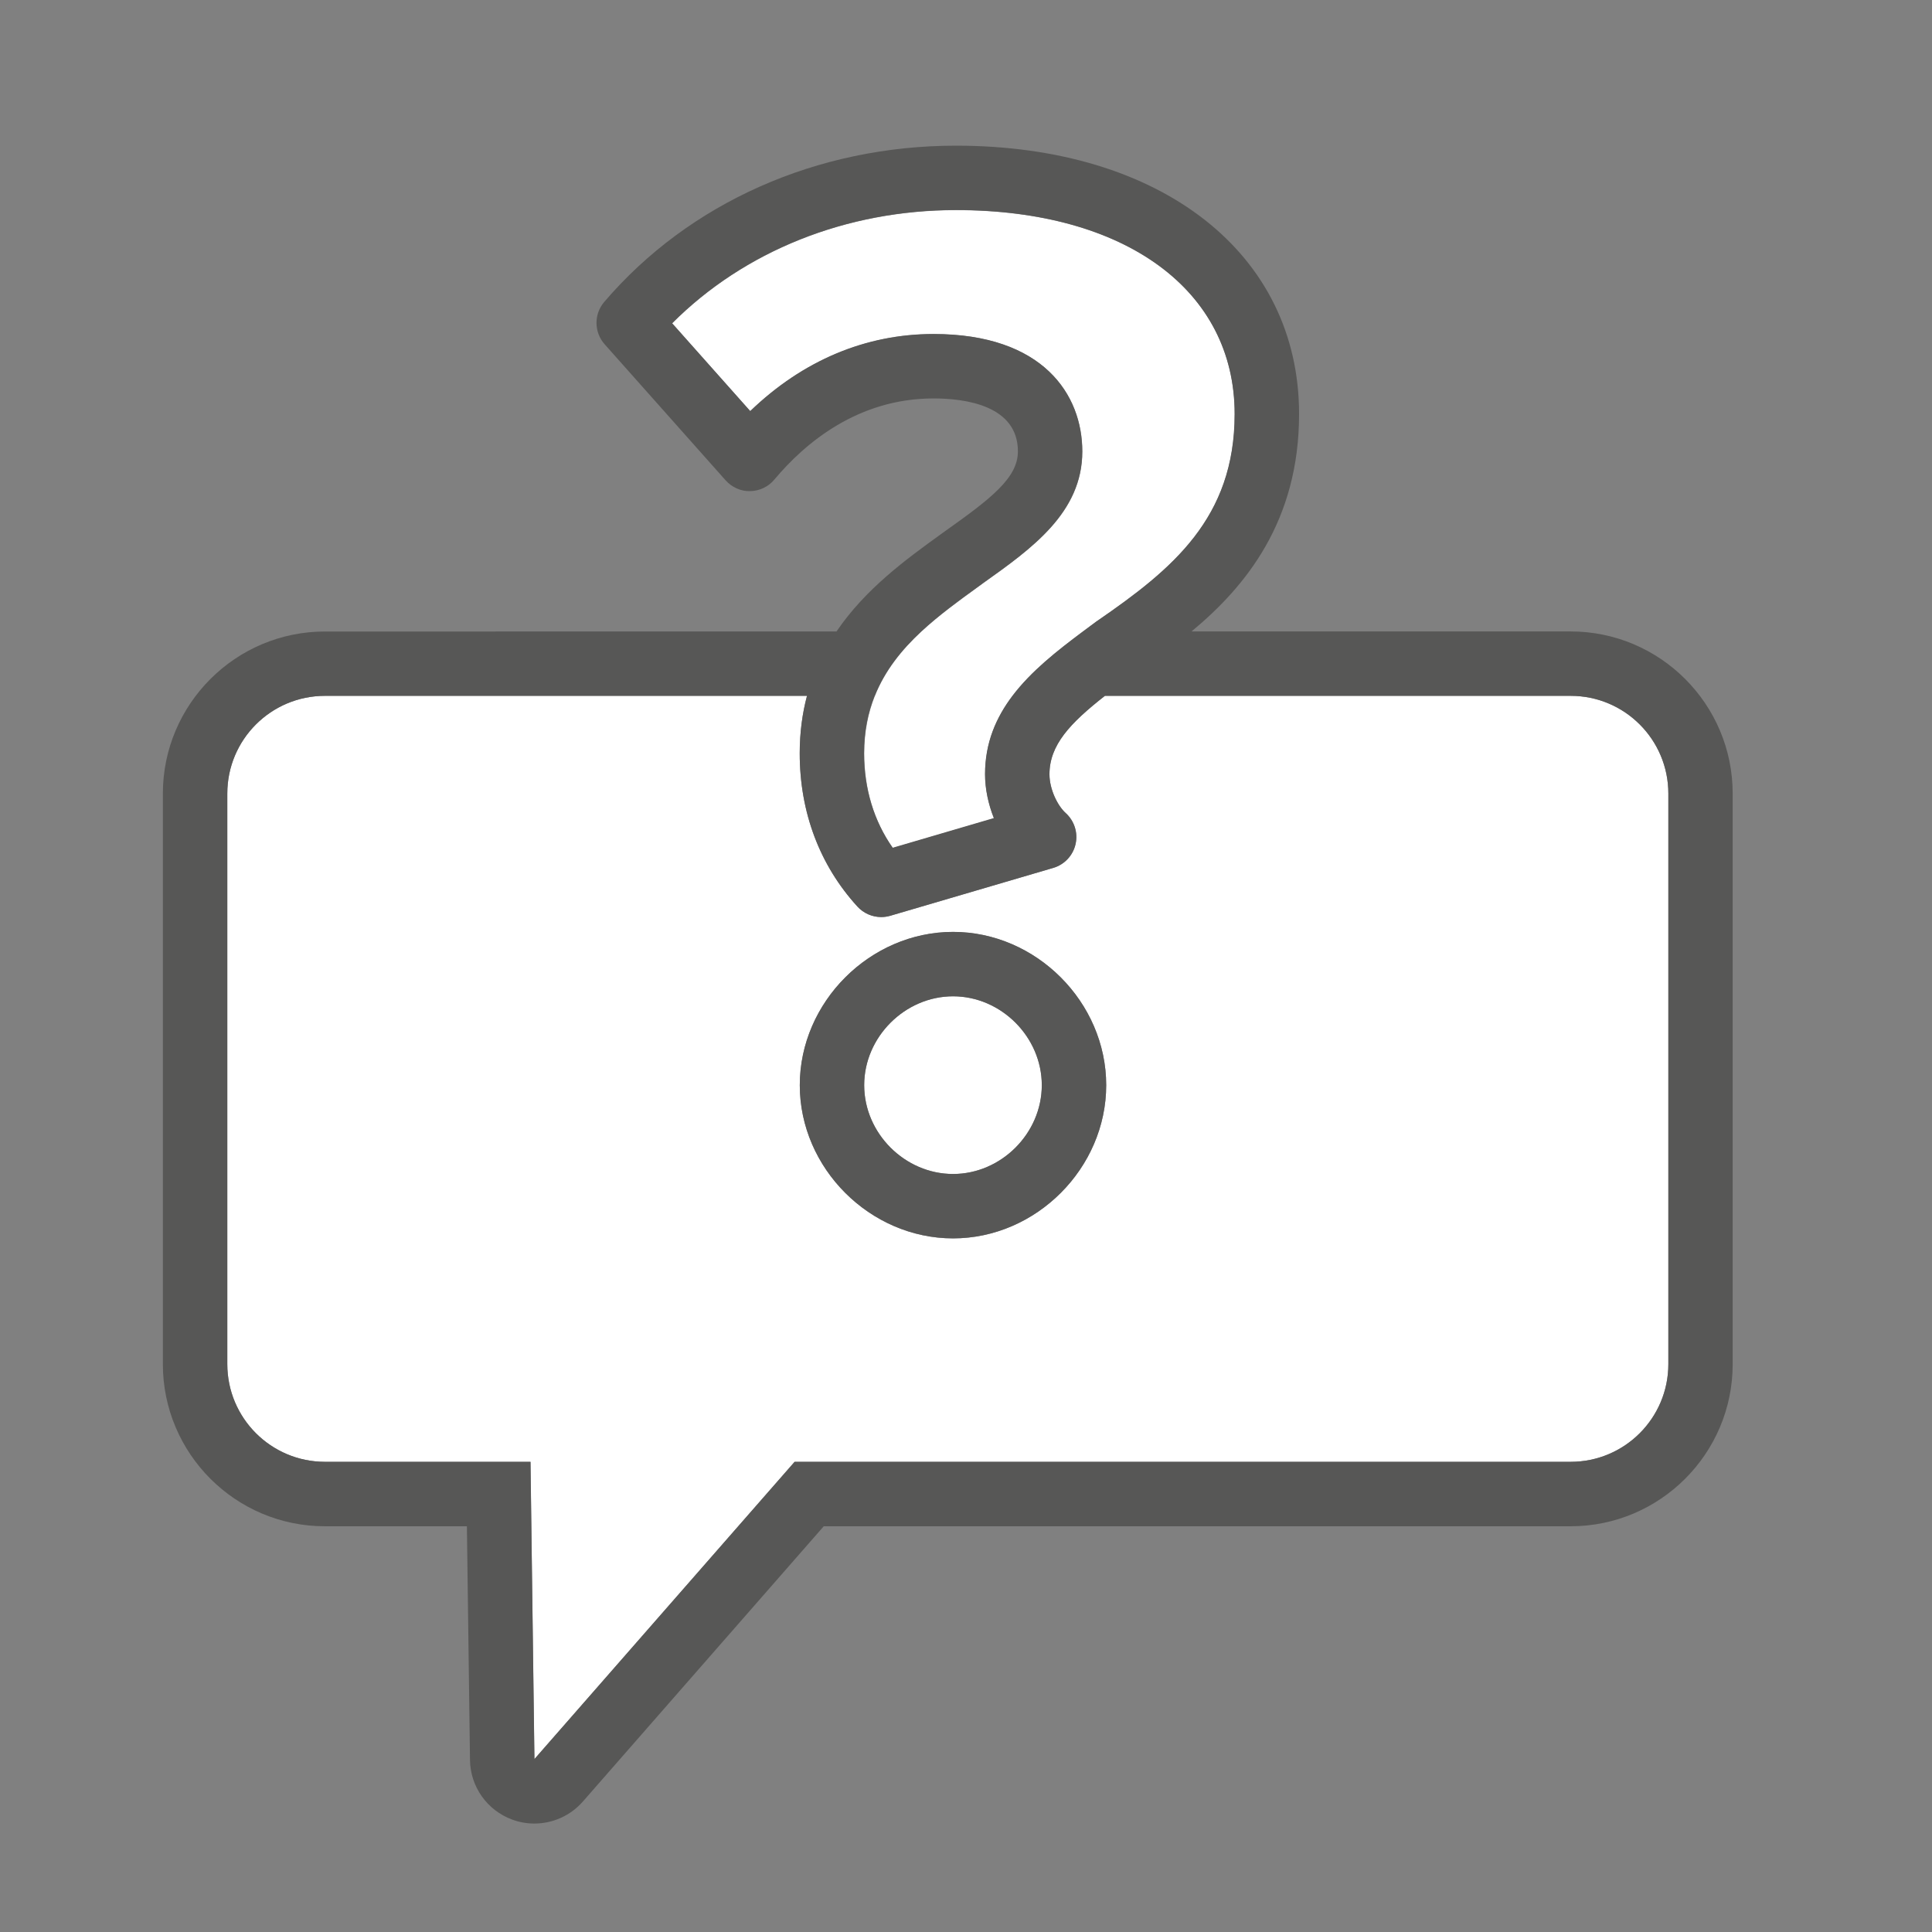 <?xml version="1.0" encoding="UTF-8"?><svg xmlns="http://www.w3.org/2000/svg" viewBox="0 0 300 300"><rect x="0" y="0" width="300" height="300" fill="#808080" stroke="none"/><defs><style>.c{fill:none;}.d{fill:#fff;}.e{fill:#575756;}</style></defs><g id="a"><path class="c" d="M138.63,131.66l15.71-4.61c-.88-2.2-1.37-4.56-1.37-6.82,0-4.84,1.68-8.77,4.27-12.18h-21.4c-1.04,2.61-1.65,5.55-1.65,8.93,0,5.51,1.53,10.53,4.45,14.68Z"/><path class="c" d="M147.99,154.7c-7.48,0-13.8,6.32-13.8,13.8s6.32,13.79,13.8,13.79,13.78-6.32,13.78-13.79-6.31-13.8-13.78-13.8Z"/><path class="c" d="M169.71,96.91l.58-.43s.1-.07,.15-.1c11.64-8,21.28-15.94,21.28-32.09,0-19.24-16.99-31.67-43.28-31.67-17.06,0-32.88,6.36-44.07,17.58l12.13,13.64c8.16-7.85,17.9-11.97,28.46-11.97,17.04,0,23.1,9.42,23.1,18.23,0,9.5-7.84,15.07-15.42,20.46l-.12,.09-.63,.46c-3.04,2.2-6.11,4.43-8.83,6.95h25.13c.51-.38,1.02-.76,1.52-1.13Z"/><path class="c" d="M162.97,120.23c0,2.35,1.28,4.91,2.52,6.02,1.35,1.21,1.94,3.06,1.53,4.83-.4,1.77-1.73,3.18-3.47,3.69l-25.3,7.43c-.46,.14-.94,.2-1.41,.2-1.38,0-2.73-.58-3.69-1.63-5.86-6.42-8.96-14.65-8.96-23.79,0-3.26,.41-6.22,1.13-8.93H50.46c-8.38,0-15.17,6.79-15.17,15.17v88.6c0,8.38,6.79,15.17,15.17,15.17h31.91l.61,46.16,40.4-46.16h120.51c8.38,0,15.17-6.79,15.17-15.17V123.22c0-8.38-6.79-15.17-15.17-15.17h-72.32c-5.42,4.25-8.61,7.65-8.61,12.18Zm-14.98,72.07c-12.9,0-23.8-10.9-23.8-23.79s10.9-23.8,23.8-23.8,23.78,10.9,23.78,23.8-10.89,23.79-23.78,23.79Z"/><path class="d" d="M147.99,154.7c-7.48,0-13.8,6.32-13.8,13.8s6.32,13.79,13.8,13.79,13.78-6.32,13.78-13.79-6.31-13.8-13.78-13.8Z"/><path class="d" d="M154.34,127.05c-.88-2.2-1.37-4.56-1.37-6.82,0-4.84,1.68-8.77,4.27-12.18,2.88-3.8,6.88-6.96,10.96-10,.51-.38,1.02-.76,1.52-1.13l.58-.43s.1-.07,.15-.1c11.64-8,21.28-15.94,21.28-32.09,0-19.24-16.99-31.67-43.28-31.67-17.06,0-32.88,6.36-44.07,17.58l12.13,13.64c8.16-7.85,17.9-11.97,28.46-11.97,17.04,0,23.1,9.42,23.1,18.23,0,9.5-7.84,15.07-15.42,20.46l-.12,.09-.63,.46c-3.04,2.2-6.11,4.43-8.83,6.95-3.05,2.83-5.64,6.04-7.22,10-1.04,2.61-1.65,5.55-1.65,8.93,0,5.51,1.53,10.53,4.45,14.68l15.71-4.61Z"/><path class="d" d="M243.89,108.05h-72.32c-5.42,4.25-8.61,7.65-8.61,12.18,0,2.35,1.28,4.91,2.52,6.02,1.35,1.21,1.94,3.06,1.53,4.83-.4,1.77-1.73,3.18-3.47,3.69l-25.3,7.43c-.46,.14-.94,.2-1.41,.2-1.38,0-2.73-.58-3.69-1.63-5.86-6.42-8.96-14.65-8.96-23.79,0-3.26,.41-6.22,1.13-8.93H50.46c-8.38,0-15.17,6.79-15.17,15.17v88.6c0,8.38,6.79,15.17,15.17,15.17h31.91l.61,46.16,40.4-46.16h120.51c8.38,0,15.17-6.79,15.17-15.17V123.22c0-8.38-6.79-15.17-15.17-15.17Zm-95.9,84.25c-12.9,0-23.8-10.9-23.8-23.79s10.9-23.8,23.8-23.8,23.78,10.9,23.78,23.8-10.89,23.79-23.78,23.79Z"/><path class="e" d="M243.89,98.05h-58.87c8.43-6.99,16.7-17.12,16.7-33.76,0-24.93-21.41-41.67-53.28-41.67-21.55,0-41.45,8.85-54.62,24.27-1.62,1.9-1.59,4.7,.07,6.57l18.78,21.12c.97,1.09,2.39,1.73,3.81,1.68,1.45-.02,2.83-.67,3.76-1.79,4.82-5.75,13.02-12.6,24.72-12.6,4.89,0,13.1,1.07,13.1,8.23,0,4.13-4.26,7.37-11.21,12.31l-.14,.1-.03,.02-.65,.47c-5.27,3.81-11.64,8.42-16.14,15.06H50.46c-13.88,0-25.17,11.29-25.17,25.17v88.6c0,13.88,11.29,25.17,25.17,25.17h22.04l.48,36.29c.05,4.14,2.66,7.82,6.54,9.25,1.13,.42,2.3,.62,3.45,.62,2.83,0,5.59-1.2,7.53-3.41l37.41-42.75h115.97c13.88,0,25.17-11.29,25.17-25.17V123.22c0-13.88-11.29-25.17-25.17-25.17Zm-108.06,10c1.58-3.96,4.18-7.17,7.22-10,2.72-2.52,5.79-4.76,8.83-6.95l.63-.46,.12-.09c7.58-5.39,15.42-10.96,15.42-20.46,0-8.81-6.07-18.23-23.1-18.23-10.56,0-20.31,4.12-28.46,11.97l-12.13-13.64c11.19-11.22,27.01-17.58,44.07-17.58,26.29,0,43.28,12.43,43.28,31.67,0,16.14-9.64,24.08-21.28,32.09-.05,.03-.1,.07-.15,.1l-.58,.43c-.51,.38-1.02,.75-1.52,1.13-4.07,3.04-8.08,6.2-10.96,10-2.58,3.41-4.27,7.34-4.27,12.18,0,2.26,.5,4.62,1.37,6.82l-15.71,4.61c-2.92-4.15-4.45-9.17-4.45-14.68,0-3.38,.61-6.32,1.65-8.93Zm123.23,103.77c0,8.38-6.79,15.17-15.17,15.17H123.39l-40.4,46.16-.61-46.16h-31.91c-8.38,0-15.17-6.79-15.17-15.17V123.22c0-8.38,6.79-15.17,15.17-15.17H125.31c-.72,2.71-1.13,5.67-1.13,8.93,0,9.14,3.1,17.37,8.96,23.79,.96,1.05,2.31,1.63,3.69,1.63,.47,0,.94-.07,1.41-.2l25.3-7.43c1.74-.51,3.07-1.92,3.47-3.69,.4-1.77-.19-3.61-1.53-4.83-1.24-1.11-2.52-3.67-2.52-6.02,0-4.54,3.19-7.93,8.61-12.18h72.32c8.38,0,15.17,6.79,15.17,15.17v88.6Z"/><path class="e" d="M147.99,144.7c-12.9,0-23.8,10.9-23.8,23.8s10.9,23.79,23.8,23.79,23.78-10.9,23.78-23.79-10.89-23.8-23.78-23.8Zm0,37.6c-7.48,0-13.8-6.32-13.8-13.79s6.32-13.8,13.8-13.8,13.78,6.32,13.78,13.8-6.31,13.79-13.78,13.79Z"/></g><g id="b"/></svg>